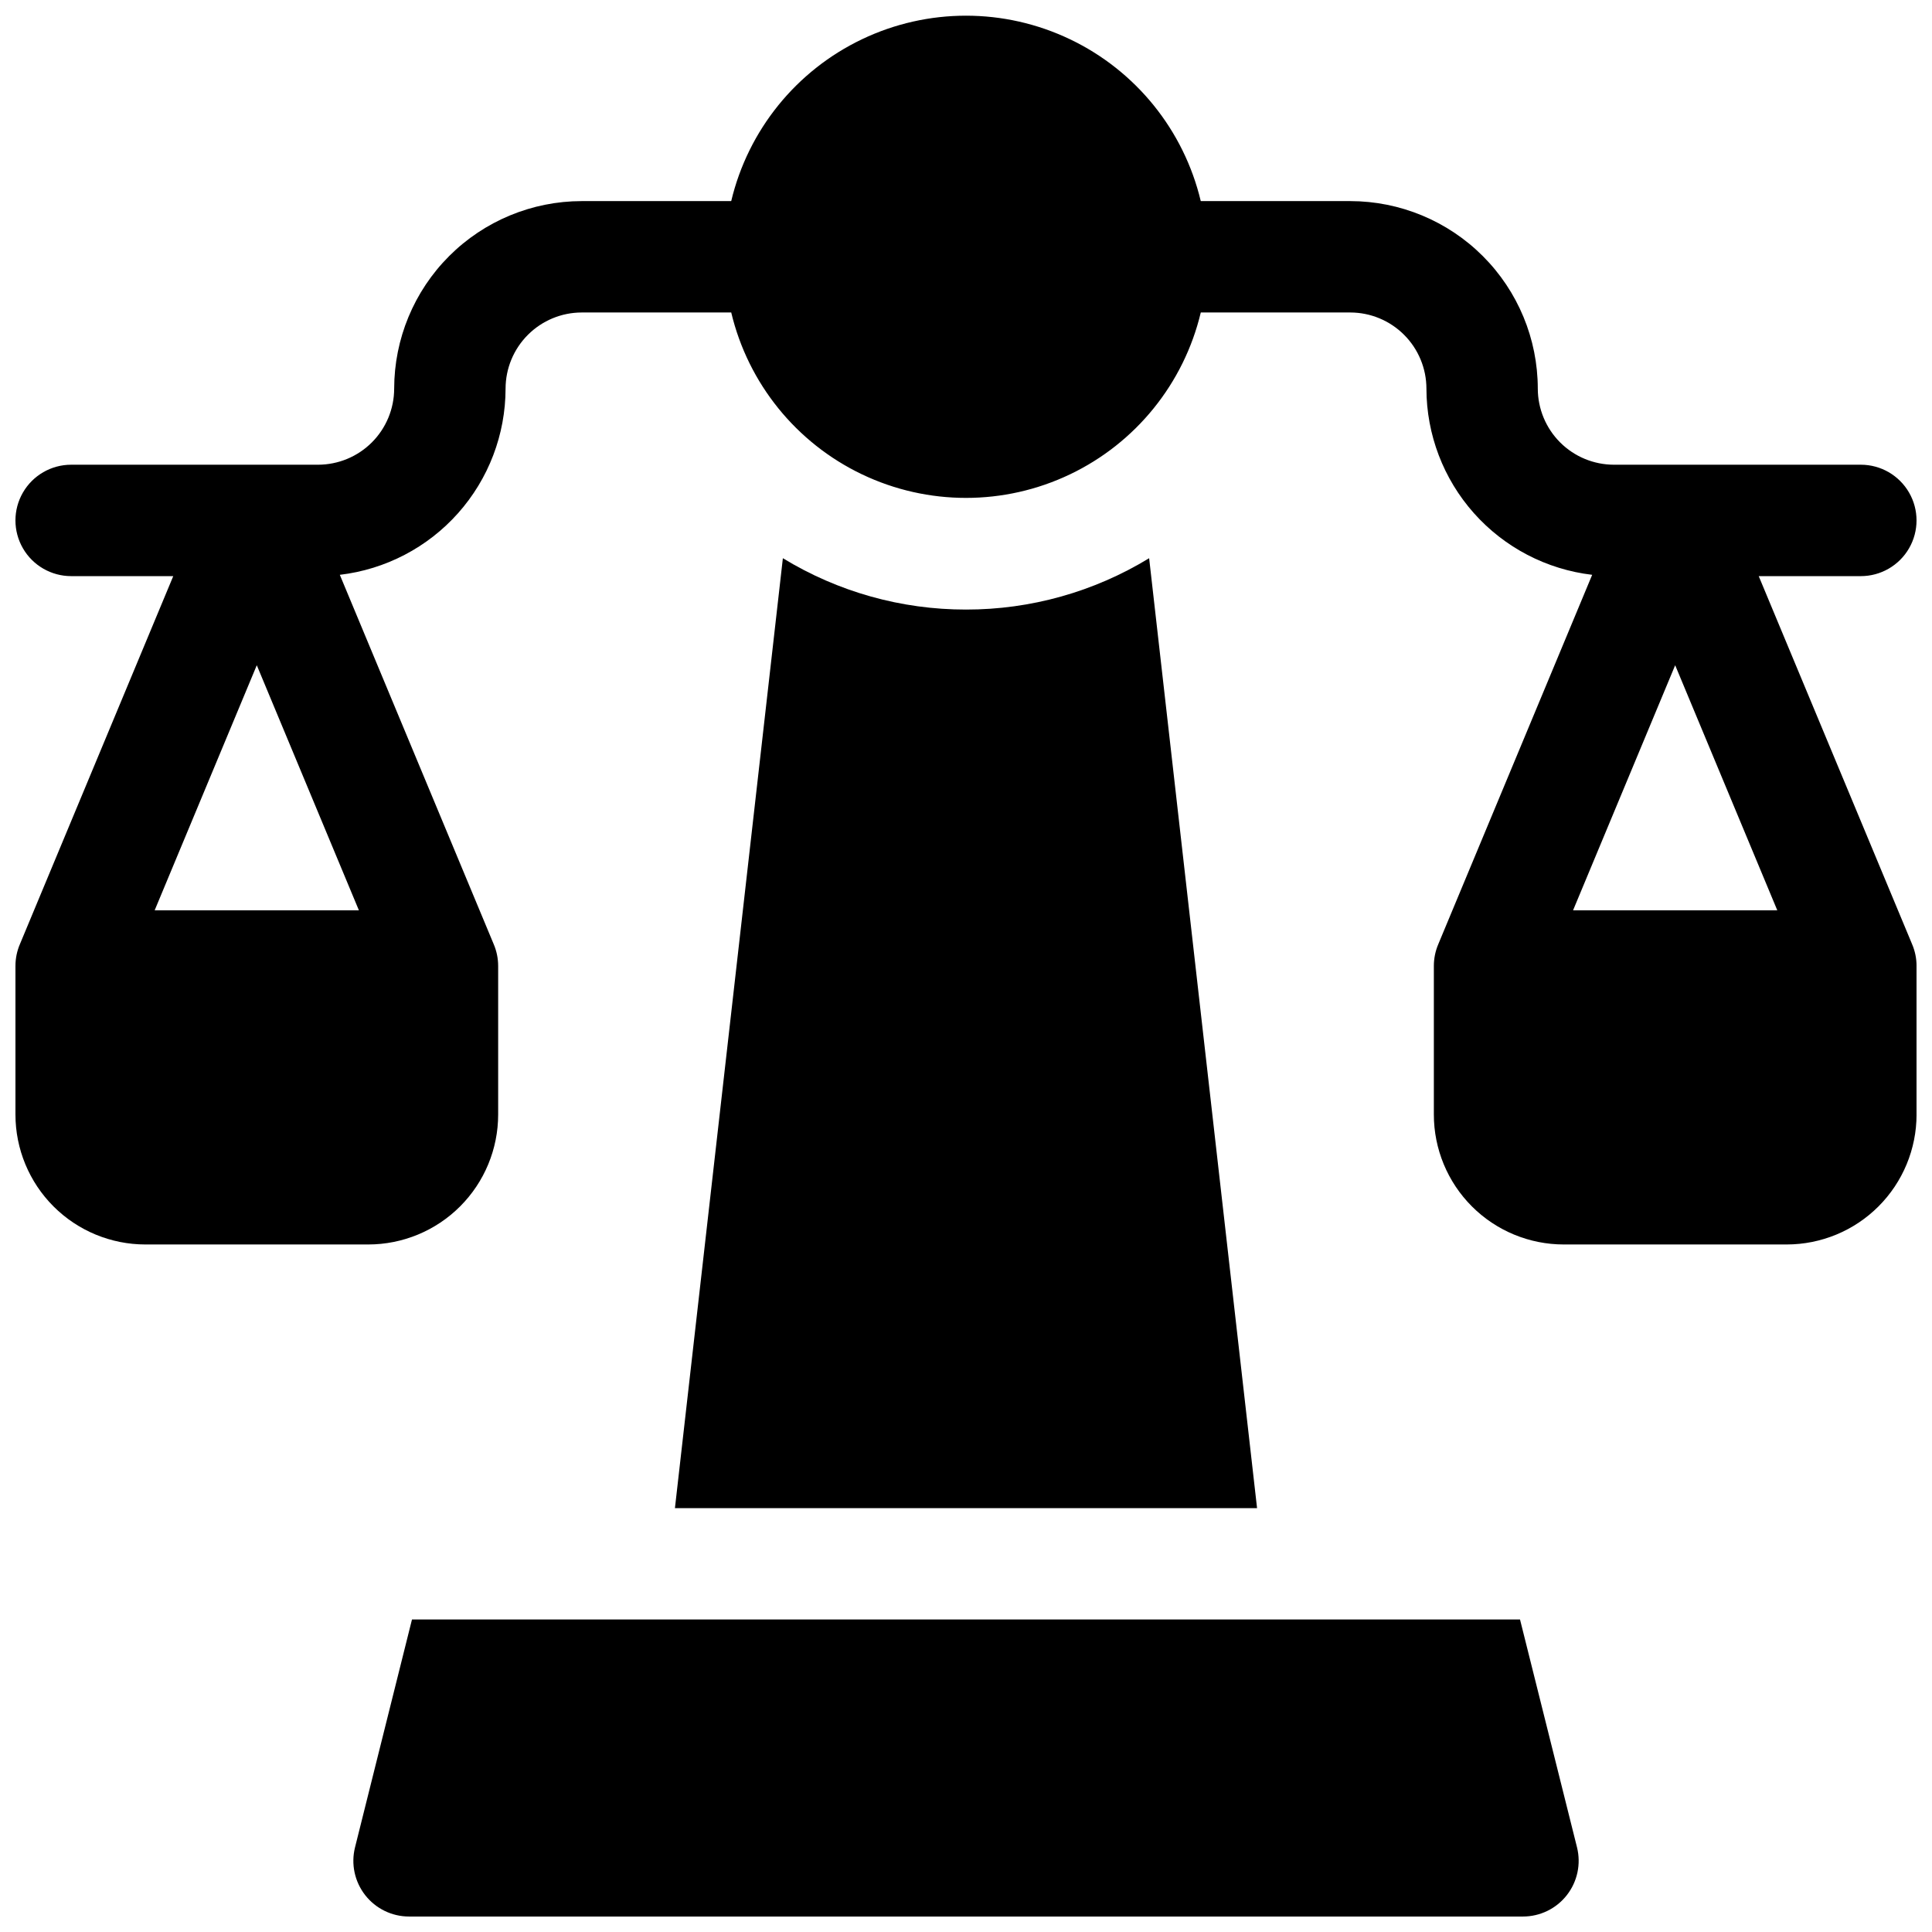 <?xml version="1.0" encoding="UTF-8"?>
<!-- Uploaded to: SVG Repo, www.svgrepo.com, Generator: SVG Repo Mixer Tools -->
<svg width="800px" height="800px" version="1.1" viewBox="144 144 512 512" xmlns="http://www.w3.org/2000/svg">
 <defs>
  <clipPath id="b">
   <path d="m237 573h326v78.902h-326z"/>
  </clipPath>
  <clipPath id="a">
   <path d="m148.09 148.09h503.81v325.91h-503.81z"/>
  </clipPath>
 </defs>
 <path d="m400 305.54c-17.125 0.02-33.918-4.691-48.531-13.609l-28.605 251.74h154.27l-28.602-251.74c-14.617 8.918-31.41 13.629-48.531 13.609z"/>
 <g clip-path="url(#b)">
  <path d="m546.82 573.18h-293.64l-15.094 60.379c-1.105 4.41-0.113 9.078 2.684 12.664 2.797 3.582 7.086 5.676 11.633 5.676h295.2c4.547 0 8.84-2.094 11.633-5.676 2.797-3.586 3.789-8.254 2.688-12.664z"/>
 </g>
 <g clip-path="url(#a)">
  <path d="m610.08 296.68h27.062c5.273 0 10.145-2.816 12.781-7.383s2.637-10.191 0-14.758c-2.637-4.566-7.508-7.383-12.781-7.383h-65.438c-5.348-0.008-10.473-2.133-14.254-5.914s-5.91-8.91-5.918-14.258c-0.012-13.172-5.254-25.805-14.57-35.121-9.316-9.316-21.945-14.555-35.121-14.57h-39.625c-4.481-18.797-17.215-34.559-34.652-42.887-17.434-8.332-37.699-8.332-55.137 0-17.434 8.328-30.172 24.09-34.648 42.887h-39.629c-13.172 0.016-25.805 5.254-35.121 14.57-9.316 9.316-14.555 21.949-14.57 35.121-0.008 5.348-2.133 10.477-5.914 14.258s-8.91 5.906-14.258 5.914h-65.434c-5.273 0-10.148 2.816-12.785 7.383-2.637 4.566-2.637 10.191 0 14.758 2.637 4.566 7.512 7.383 12.785 7.383h27.059l-40.629 97.512c-0.789 1.836-1.195 3.812-1.191 5.809v39.359c0 9.133 3.629 17.895 10.086 24.352 6.461 6.461 15.219 10.086 24.355 10.086h59.039c9.133 0 17.895-3.625 24.352-10.086 6.461-6.457 10.09-15.219 10.09-24.352v-39.359c0-1.996-0.402-3.973-1.191-5.809l-40.77-97.859c12.094-1.426 23.242-7.238 31.336-16.332s12.574-20.84 12.59-33.016c0.008-5.348 2.137-10.473 5.918-14.254s8.906-5.91 14.254-5.918h39.629c4.477 18.797 17.215 34.562 34.648 42.891 17.438 8.328 37.703 8.328 55.137 0 17.438-8.328 30.172-24.094 34.652-42.891h39.625c5.348 0.008 10.473 2.137 14.254 5.918s5.91 8.906 5.918 14.254c0.016 12.176 4.496 23.922 12.59 33.016 8.098 9.094 19.246 14.906 31.336 16.332l-40.77 97.859c-0.785 1.836-1.191 3.812-1.188 5.809v39.359c0 9.133 3.629 17.895 10.086 24.352 6.457 6.461 15.219 10.086 24.352 10.086h59.043c9.133 0 17.891-3.625 24.352-10.086 6.457-6.457 10.086-15.219 10.086-24.352v-39.359c0.004-1.996-0.402-3.973-1.191-5.809zm-370.97 88.559h-54.121l27.062-64.945zm321.77 0 27.059-64.945 27.059 64.945z"/>
 </g>
</svg>
